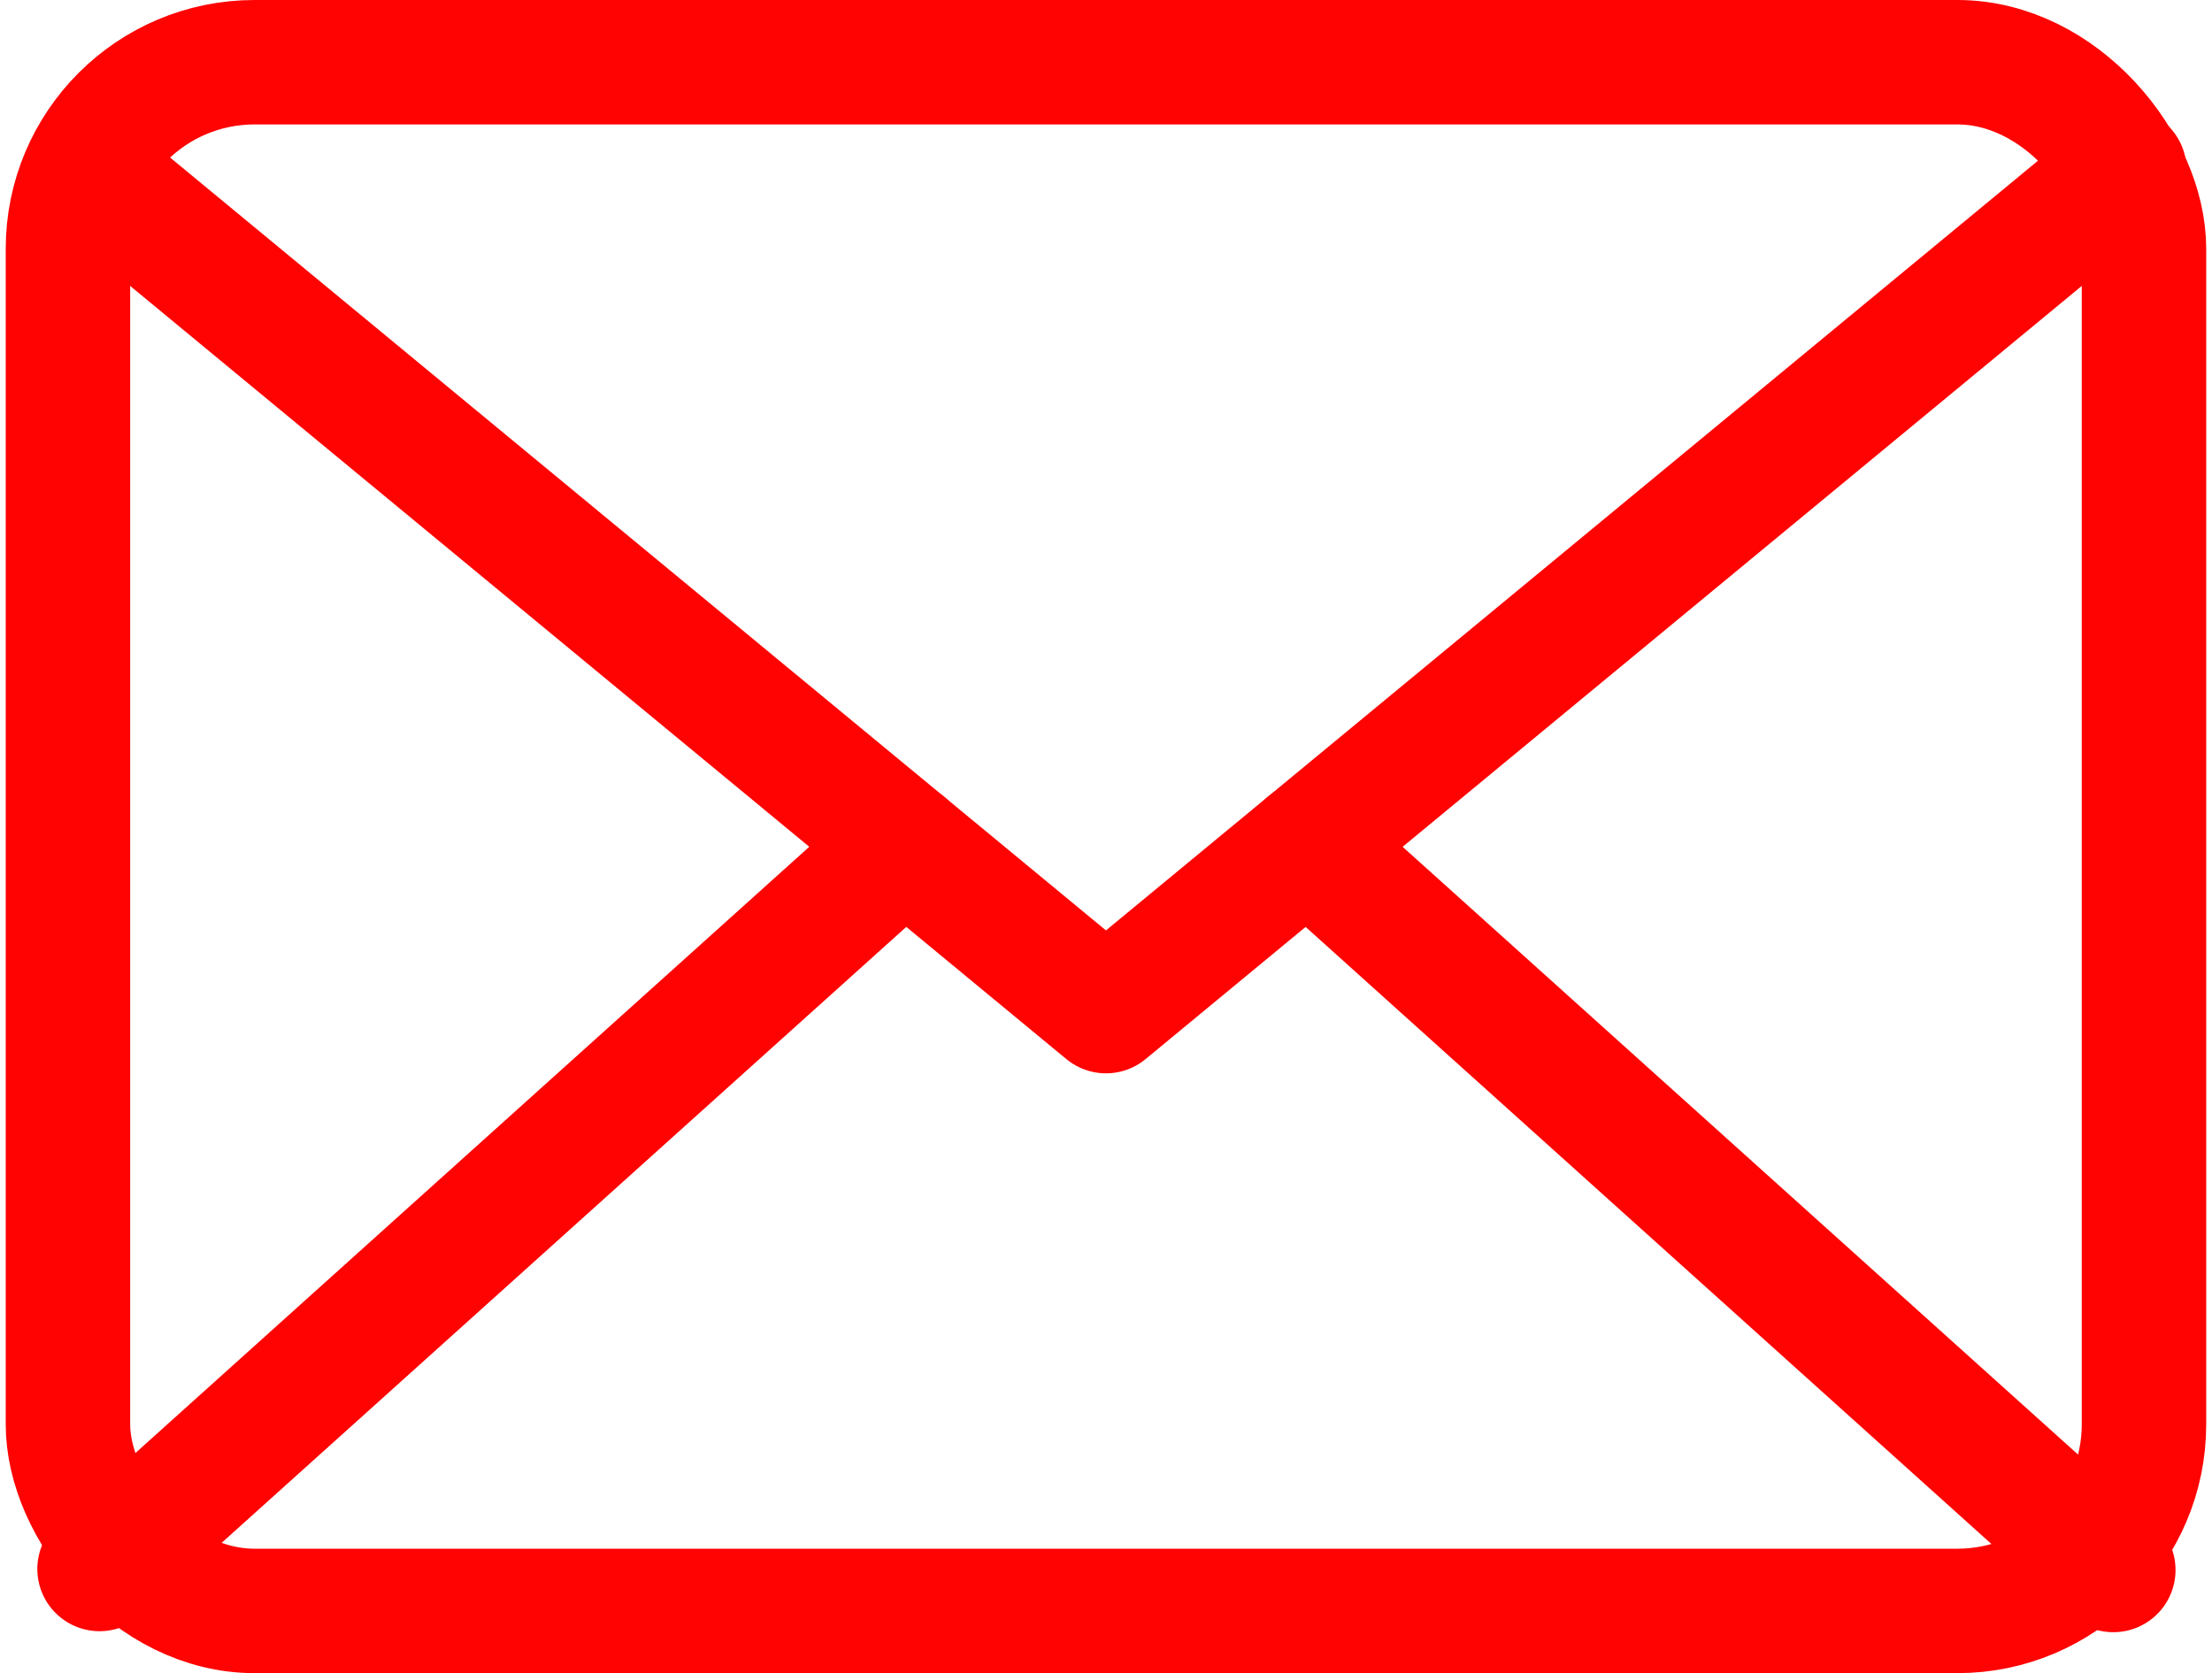 <svg xmlns="http://www.w3.org/2000/svg" width="35.551" height="26.893" viewBox="0 0 35.551 26.893">
  <g id="Group_52682" data-name="Group 52682" transform="translate(-58.121 -341.692)">
    <rect id="Rectangle_14363" data-name="Rectangle 14363" width="33.366" height="24.893" rx="3" transform="translate(59.213 342.692)" fill="none" stroke="#ff0202" stroke-linecap="round" stroke-linejoin="round" stroke-width="2"/>
    <line id="Line_7288" data-name="Line 7288" x1="12.954" y1="11.657" transform="translate(79.132 355.27)" fill="none" stroke="#ff0202" stroke-linecap="round" stroke-linejoin="round" stroke-width="2"/>
    <line id="Line_7289" data-name="Line 7289" x1="12.938" y2="11.641" transform="translate(59.721 355.27)" fill="none" stroke="#ff0202" stroke-linecap="round" stroke-linejoin="round" stroke-width="2"/>
    <path id="Path_164075" data-name="Path 164075" d="M92.976,348.332,76.608,361.851,60.241,348.333" transform="translate(-0.712 -3.907)" fill="none" stroke="#ff0202" stroke-linecap="round" stroke-linejoin="round" stroke-width="2"/>
  </g>
</svg>
